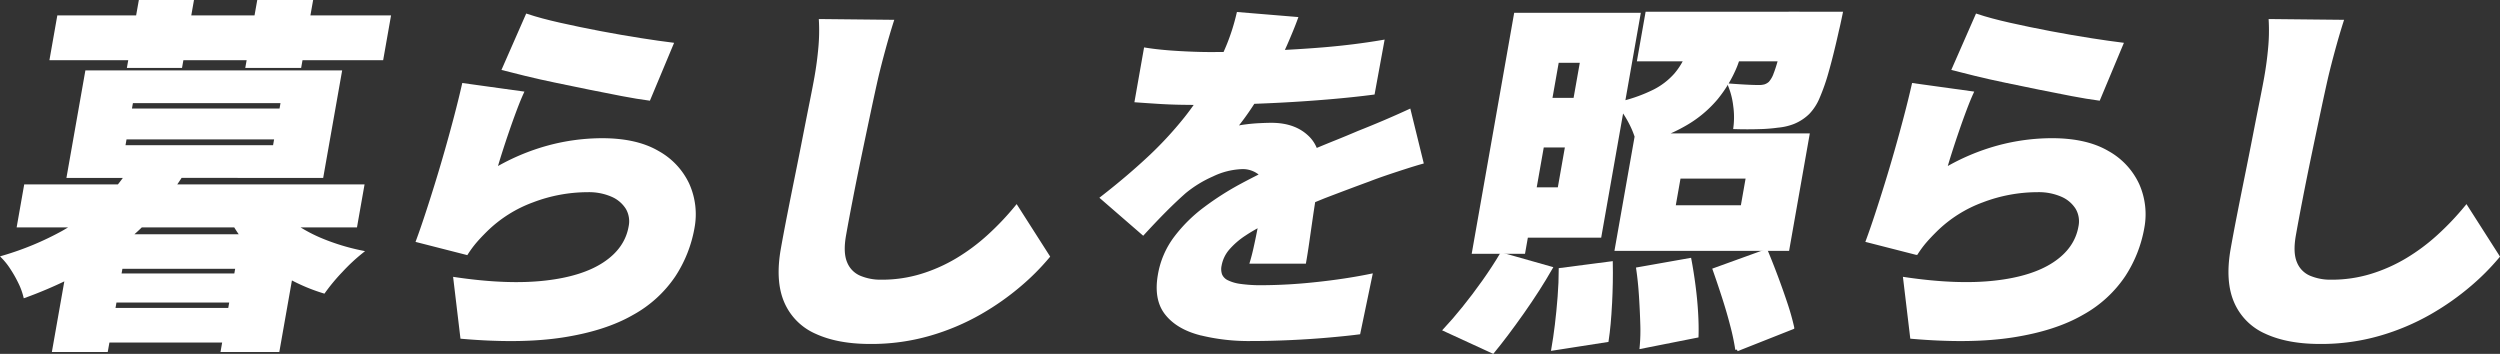 <svg xmlns="http://www.w3.org/2000/svg" width="734.543" height="103.976" viewBox="0 0 734.543 103.976">
  <rect x="0" y="0" width="734.543" height="103.976" fill="#333333" stroke="none"/>
  <g id="グループ_3942" data-name="グループ 3942" transform="translate(0.945 0.5)">
    <g id="グループ_3503" data-name="グループ 3503">
      <path id="パス_2264" data-name="パス 2264" d="M67.268,0l-.8,4.523h-19.6L47.663,0H32.479l-.8,4.523H8.524L6.378,16.694H29.536l-.4,2.262H44.323l.4-2.262h19.6l-.4,2.262h15.4l.4-2.262h23.695l2.146-12.171H81.873L82.671,0Z" transform="translate(7.793 0)" fill="#fff" stroke="#fff" stroke-width="1"/>
      <path id="パス_2265" data-name="パス 2265" d="M105.573,42.807H50.194c.662-.958,1.318-1.92,1.942-2.908H93.593l5.4-30.591H24.564L19.169,39.9h16.95q-1.02,1.473-2.184,2.908H6.59L4.541,54.437H20.8c-1.026.66-2.082,1.311-3.193,1.942A86.915,86.915,0,0,1,0,63.7a20.225,20.225,0,0,1,2.506,3.175,35.892,35.892,0,0,1,2.384,4.2,19.981,19.981,0,0,1,1.5,4.039,124.938,124.938,0,0,0,12.226-5.186L14.888,91.061h15.4l.5-2.8H64.926l-.493,2.8H80.7l3.755-21.3a53.313,53.313,0,0,0,9.729,4.066A55.9,55.9,0,0,1,99.3,67.688a53.843,53.843,0,0,1,5.87-5.492A63.877,63.877,0,0,1,93.52,58.639a44.625,44.625,0,0,1-7.854-4.2h17.856ZM37.688,17.925H82.067l-.458,2.586H37.232ZM35.81,28.592H80.185l-.475,2.691H35.337ZM68.323,68.981H34.182L34.6,66.61H68.741ZM32.4,79.106l.455-2.586H66.995l-.455,2.586ZM70.163,57.455H37.257c1.106-.989,2.213-1.98,3.259-3.017H68.154c.624,1.029,1.286,2.037,2.008,3.017" transform="translate(0 11.371)" fill="#fff" stroke="#fff" stroke-width="1"/>
    </g>
    <g id="グループ_3504" data-name="グループ 3504" transform="translate(121.81 4.093)">
      <path id="パス_2266" data-name="パス 2266" d="M81.511,21.067q4.879,1.026,9.925,2.046T101.011,25q4.532.86,7.8,1.291l6.707-16.048q-3.479-.427-9.036-1.291T94.67,6.905q-6.255-1.186-12-2.479T73.053,1.842L66.2,17.459q2.476.643,6.45,1.617t8.858,1.991" transform="translate(-40.926 -1.842)" fill="#fff" stroke="#fff" stroke-width="1"/>
      <path id="パス_2267" data-name="パス 2267" d="M134.229,40.464a20.83,20.83,0,0,0-8.865-9.585q-6.292-3.719-16.419-3.717a60.848,60.848,0,0,0-15.663,2.1,64.036,64.036,0,0,0-15.708,6.623q.593-2.153,1.555-5.172T81.2,24.47q1.106-3.229,2.222-6.194t2-4.9L68.281,11Q67.3,15.313,66,20.269t-2.726,9.965q-1.423,5-2.922,9.853t-2.9,9.1q-1.4,4.256-2.631,7.594L69.15,60.442a32.272,32.272,0,0,1,2.411-3.284q1.226-1.453,3.184-3.395a38.384,38.384,0,0,1,13.764-8.72,45.655,45.655,0,0,1,16.2-3.019,17.094,17.094,0,0,1,7.292,1.4,9.756,9.756,0,0,1,4.4,3.768,7.778,7.778,0,0,1,.862,5.494Q116.1,59.26,109.7,63.515t-17.5,5.49q-11.1,1.243-26.425-1.02l2.042,17.123q17.506,1.51,29.8-.431t20.278-6.57a35.2,35.2,0,0,0,12.2-11.147,37.406,37.406,0,0,0,5.528-13.95,21.377,21.377,0,0,0-1.4-12.546" transform="translate(-54.826 9.352)" fill="#fff" stroke="#fff" stroke-width="1"/>
    </g>
    <path id="パス_2268" data-name="パス 2268" d="M113.423,94.074q6.379,2.909,15.752,2.908a61.547,61.547,0,0,0,17.552-2.424,67.41,67.41,0,0,0,14.844-6.3,76.347,76.347,0,0,0,11.684-8.24,68.837,68.837,0,0,0,8.185-8.236L172.155,57.24a80.957,80.957,0,0,1-8.069,8.507,58.013,58.013,0,0,1-9.3,6.947,47.468,47.468,0,0,1-10.52,4.683A39.819,39.819,0,0,1,132.434,79.1a15.837,15.837,0,0,1-6.459-1.238,7.658,7.658,0,0,1-4.052-4.2q-1.253-2.959-.347-8.132.78-4.419,1.982-10.609T126.14,42.1q1.383-6.619,2.673-12.708t2.244-10.284q.84-3.556,2.071-8.078t2.433-8.294L114.6,2.52a54.58,54.58,0,0,1-.16,7.918q-.373,4.259-1.151,8.671-.417,2.369-1.333,6.947T109.9,36.448q-1.133,5.822-2.366,11.9t-2.322,11.631q-1.086,5.549-1.809,9.64-1.65,9.371.991,15.457a17.216,17.216,0,0,0,9.025,8.994" transform="translate(125.562 3.079)" fill="#fff" stroke="#fff" stroke-width="1"/>
    <path id="パス_2269" data-name="パス 2269" d="M158.927,44.144q-6.122,5.705-13.61,11.524l12.051,10.449q3.463-3.769,6.412-6.732t5.752-5.441a34.568,34.568,0,0,1,8.154-5.008,21.83,21.83,0,0,1,8.951-2.208,8.02,8.02,0,0,1,5.214,1.886,3.548,3.548,0,0,1,.293.358q-2.833,1.4-5.783,2.982a84.855,84.855,0,0,0-10.8,6.89,43.27,43.27,0,0,0-8.683,8.618,25.057,25.057,0,0,0-4.655,10.824q-1.253,7.112,1.946,11.258t9.727,5.923a58.762,58.762,0,0,0,15.357,1.775q5.382,0,11.355-.269T212,96.218q5.416-.48,8.725-.913l3.5-16.8q-7.378,1.51-16.045,2.426a152.727,152.727,0,0,1-15.888.915,43.6,43.6,0,0,1-6.288-.378,12.569,12.569,0,0,1-3.948-1.133,3.95,3.95,0,0,1-1.922-1.935,5.22,5.22,0,0,1-.184-2.91,10.394,10.394,0,0,1,2.244-4.795,23.006,23.006,0,0,1,5.088-4.415c1.273-.853,2.768-1.726,4.435-2.617-.133.678-.262,1.335-.4,2.022-.342,1.729-.682,3.342-1.018,4.85s-.682,2.837-1.026,3.986h15.51q.457-2.586.918-5.817t.944-6.57c.276-1.922.555-3.768.835-5.554,1.191-.482,2.413-1,3.575-1.449q7.332-2.8,12.631-4.737,2.2-.86,5.061-1.833t5.717-1.884q2.853-.916,4.781-1.455l-3.7-15.077q-3.749,1.723-7.418,3.284t-7.487,3.07q-3.266,1.4-6.623,2.746c-1.826.731-3.815,1.551-5.9,2.424a9.75,9.75,0,0,0-2.1-3.448q-3.913-4.089-10.911-4.092-1.506,0-3.628.109c-1.413.069-2.779.2-4.106.378a23.2,23.2,0,0,0-3.119.591,76.316,76.316,0,0,0,4.821-6.57c.242-.369.464-.715.7-1.078,2.746-.1,5.554-.22,8.494-.378q7.069-.377,13.957-.966t12.733-1.349l2.764-15.079q-8.215,1.4-17.234,2.155c-4.159.347-8.229.6-12.26.809.338-.718.667-1.424.964-2.1q2.07-4.739,3.124-7.647L185.331,1.6a61.982,61.982,0,0,1-2.824,8.994c-.367.924-.766,1.815-1.155,2.717-1.415.018-2.795.029-4.121.029q-4.309,0-9.742-.324t-9.418-.969L155.41,27.126q2.979.217,6.388.431t6.632.269c1.868.031,3.45.047,4.781.051-1.062,1.513-2.155,3.01-3.319,4.47a108.792,108.792,0,0,1-10.964,11.8" transform="translate(177.541 1.955)" fill="#fff" stroke="#fff" stroke-width="1"/>
    <g id="グループ_3505" data-name="グループ 3505" transform="translate(423.617 3.446)">
      <path id="パス_2270" data-name="パス 2270" d="M213.434,50.475q4.742-6.732,8.321-12.979L207.291,33.4q-2.3,3.879-5.241,8.027t-5.9,7.805q-2.963,3.663-5.483,6.356l14.048,6.463q3.976-4.846,8.718-11.578" transform="translate(-190.668 37.362)" fill="#fff" stroke="#fff" stroke-width="1"/>
      <path id="パス_2271" data-name="パス 2271" d="M233.494,56.531q.1-3.016-.129-6.894t-.758-7.914q-.53-4.042-1.2-7.594l-15.23,2.695q.54,3.659.813,7.914c.18,2.839.311,5.563.387,8.187a52.862,52.862,0,0,1-.182,6.836Z" transform="translate(-159.496 38.251)" fill="#fff" stroke="#fff" stroke-width="1"/>
      <path id="パス_2272" data-name="パス 2272" d="M287.506,1.551H245.393L243,15.124h13.686a21.241,21.241,0,0,1-2.886,4.415,21.043,21.043,0,0,1-6.412,4.9,45.729,45.729,0,0,1-8.98,3.286l4.559-25.855h-36.19l-12.308,69.8h14.65l.835-4.739H231.5l6.57-37.257A29.131,29.131,0,0,1,240.5,33.6a26.262,26.262,0,0,1,1.748,4.121L236.41,70.807h50.3l5.908-33.5h-42.8a47.929,47.929,0,0,0,6.867-3.288,33.985,33.985,0,0,0,9.029-7.536,37.253,37.253,0,0,0,5.657-9.48c.249-.6.453-1.264.691-1.884h12.351q-.726,2.619-1.324,4.146a8,8,0,0,1-1.562,2.746,4.165,4.165,0,0,1-1.5.864,6.646,6.646,0,0,1-1.815.213q-1.3,0-3.537-.111t-5-.32a22.638,22.638,0,0,1,1.531,5.979,24.077,24.077,0,0,1,.056,6.408q3.749.107,7.107,0a47.139,47.139,0,0,0,5.461-.431,16.5,16.5,0,0,0,4.608-1.078,13.426,13.426,0,0,0,4.264-2.8,14.532,14.532,0,0,0,2.879-4.419,59.13,59.13,0,0,0,2.724-7.809q1.4-4.9,2.977-12.009.333-1.29,1.089-4.955H287.506Zm-61.276,14-2,11.306h-7.216l2-11.306Zm-13.846,37.59,2.242-12.713h7.216L219.6,53.145ZM254.8,49.588h20.14l-1.557,8.836h-20.14Z" transform="translate(-186.025 -1.551)" fill="#fff" stroke="#fff" stroke-width="1"/>
      <path id="パス_2273" data-name="パス 2273" d="M232.928,61.938l16.325-6.461a69.769,69.769,0,0,0-1.951-6.947Q246,44.6,244.461,40.5t-2.977-7.538L226.3,38.458q1.293,3.663,2.688,7.972t2.451,8.4a67.92,67.92,0,0,1,1.493,7.107" transform="translate(-147.139 36.83)" fill="#fff" stroke="#fff" stroke-width="1"/>
      <path id="パス_2274" data-name="パス 2274" d="M221.8,46.467q.323-6.405.213-11.9L207.127,36.5q0,3.663-.329,7.972t-.815,8.292q-.49,3.982-1.022,7L220.8,57.291q.67-4.416.993-10.824" transform="translate(-173.206 38.784)" fill="#fff" stroke="#fff" stroke-width="1"/>
    </g>
    <g id="グループ_3506" data-name="グループ 3506" transform="translate(547.791 4.093)">
      <path id="パス_2275" data-name="パス 2275" d="M263.292,57.156q1.226-1.453,3.184-3.393a38.388,38.388,0,0,1,13.764-8.723,45.7,45.7,0,0,1,16.2-3.019,17.094,17.094,0,0,1,7.292,1.4,9.76,9.76,0,0,1,4.4,3.77A7.774,7.774,0,0,1,309,52.686q-1.16,6.572-7.563,10.827T283.932,69q-11.1,1.243-26.426-1.02l2.042,17.123q17.506,1.51,29.8-.429t20.278-6.57a35.228,35.228,0,0,0,12.2-11.149,37.411,37.411,0,0,0,5.528-13.948,21.365,21.365,0,0,0-1.4-12.548,20.841,20.841,0,0,0-8.865-9.585q-6.292-3.716-16.419-3.717a60.848,60.848,0,0,0-15.663,2.1,63.959,63.959,0,0,0-15.708,6.625q.593-2.156,1.555-5.172t2.073-6.245q1.106-3.229,2.222-6.194t2-4.9L260.013,11q-.977,4.309-2.279,9.262t-2.726,9.965q-1.423,5.006-2.922,9.853t-2.9,9.1q-1.4,4.256-2.631,7.594l14.326,3.664a32.218,32.218,0,0,1,2.408-3.286" transform="translate(-246.558 9.352)" fill="#fff" stroke="#fff" stroke-width="1"/>
      <path id="パス_2276" data-name="パス 2276" d="M273.242,21.067q4.879,1.026,9.925,2.046T292.742,25q4.532.86,7.8,1.291l6.707-16.048q-3.479-.427-9.036-1.291T286.4,6.905q-6.255-1.186-12-2.479t-9.614-2.584l-6.85,15.617q2.476.643,6.45,1.617t8.858,1.991" transform="translate(-232.659 -1.842)" fill="#fff" stroke="#fff" stroke-width="1"/>
    </g>
    <path id="パス_2277" data-name="パス 2277" d="M305.155,94.074q6.379,2.909,15.752,2.908a61.547,61.547,0,0,0,17.552-2.424,67.407,67.407,0,0,0,14.844-6.3,76.344,76.344,0,0,0,11.684-8.24,68.847,68.847,0,0,0,8.185-8.236L363.887,57.24a80.949,80.949,0,0,1-8.069,8.507,58.01,58.01,0,0,1-9.3,6.947,47.468,47.468,0,0,1-10.52,4.683A39.82,39.82,0,0,1,324.166,79.1a15.837,15.837,0,0,1-6.459-1.238,7.659,7.659,0,0,1-4.052-4.2q-1.253-2.959-.347-8.132.78-4.419,1.982-10.609T317.872,42.1q1.383-6.619,2.673-12.708t2.244-10.284q.84-3.556,2.071-8.078t2.433-8.294L306.328,2.52a54.59,54.59,0,0,1-.16,7.918q-.373,4.259-1.151,8.671-.417,2.369-1.333,6.947t-2.048,10.391q-1.133,5.822-2.366,11.9t-2.322,11.631q-1.086,5.549-1.809,9.64-1.65,9.371.991,15.457a17.216,17.216,0,0,0,9.025,8.994" transform="translate(359.811 3.079)" fill="#fff" stroke="#fff" stroke-width="1"/>
  </g>
</svg>
